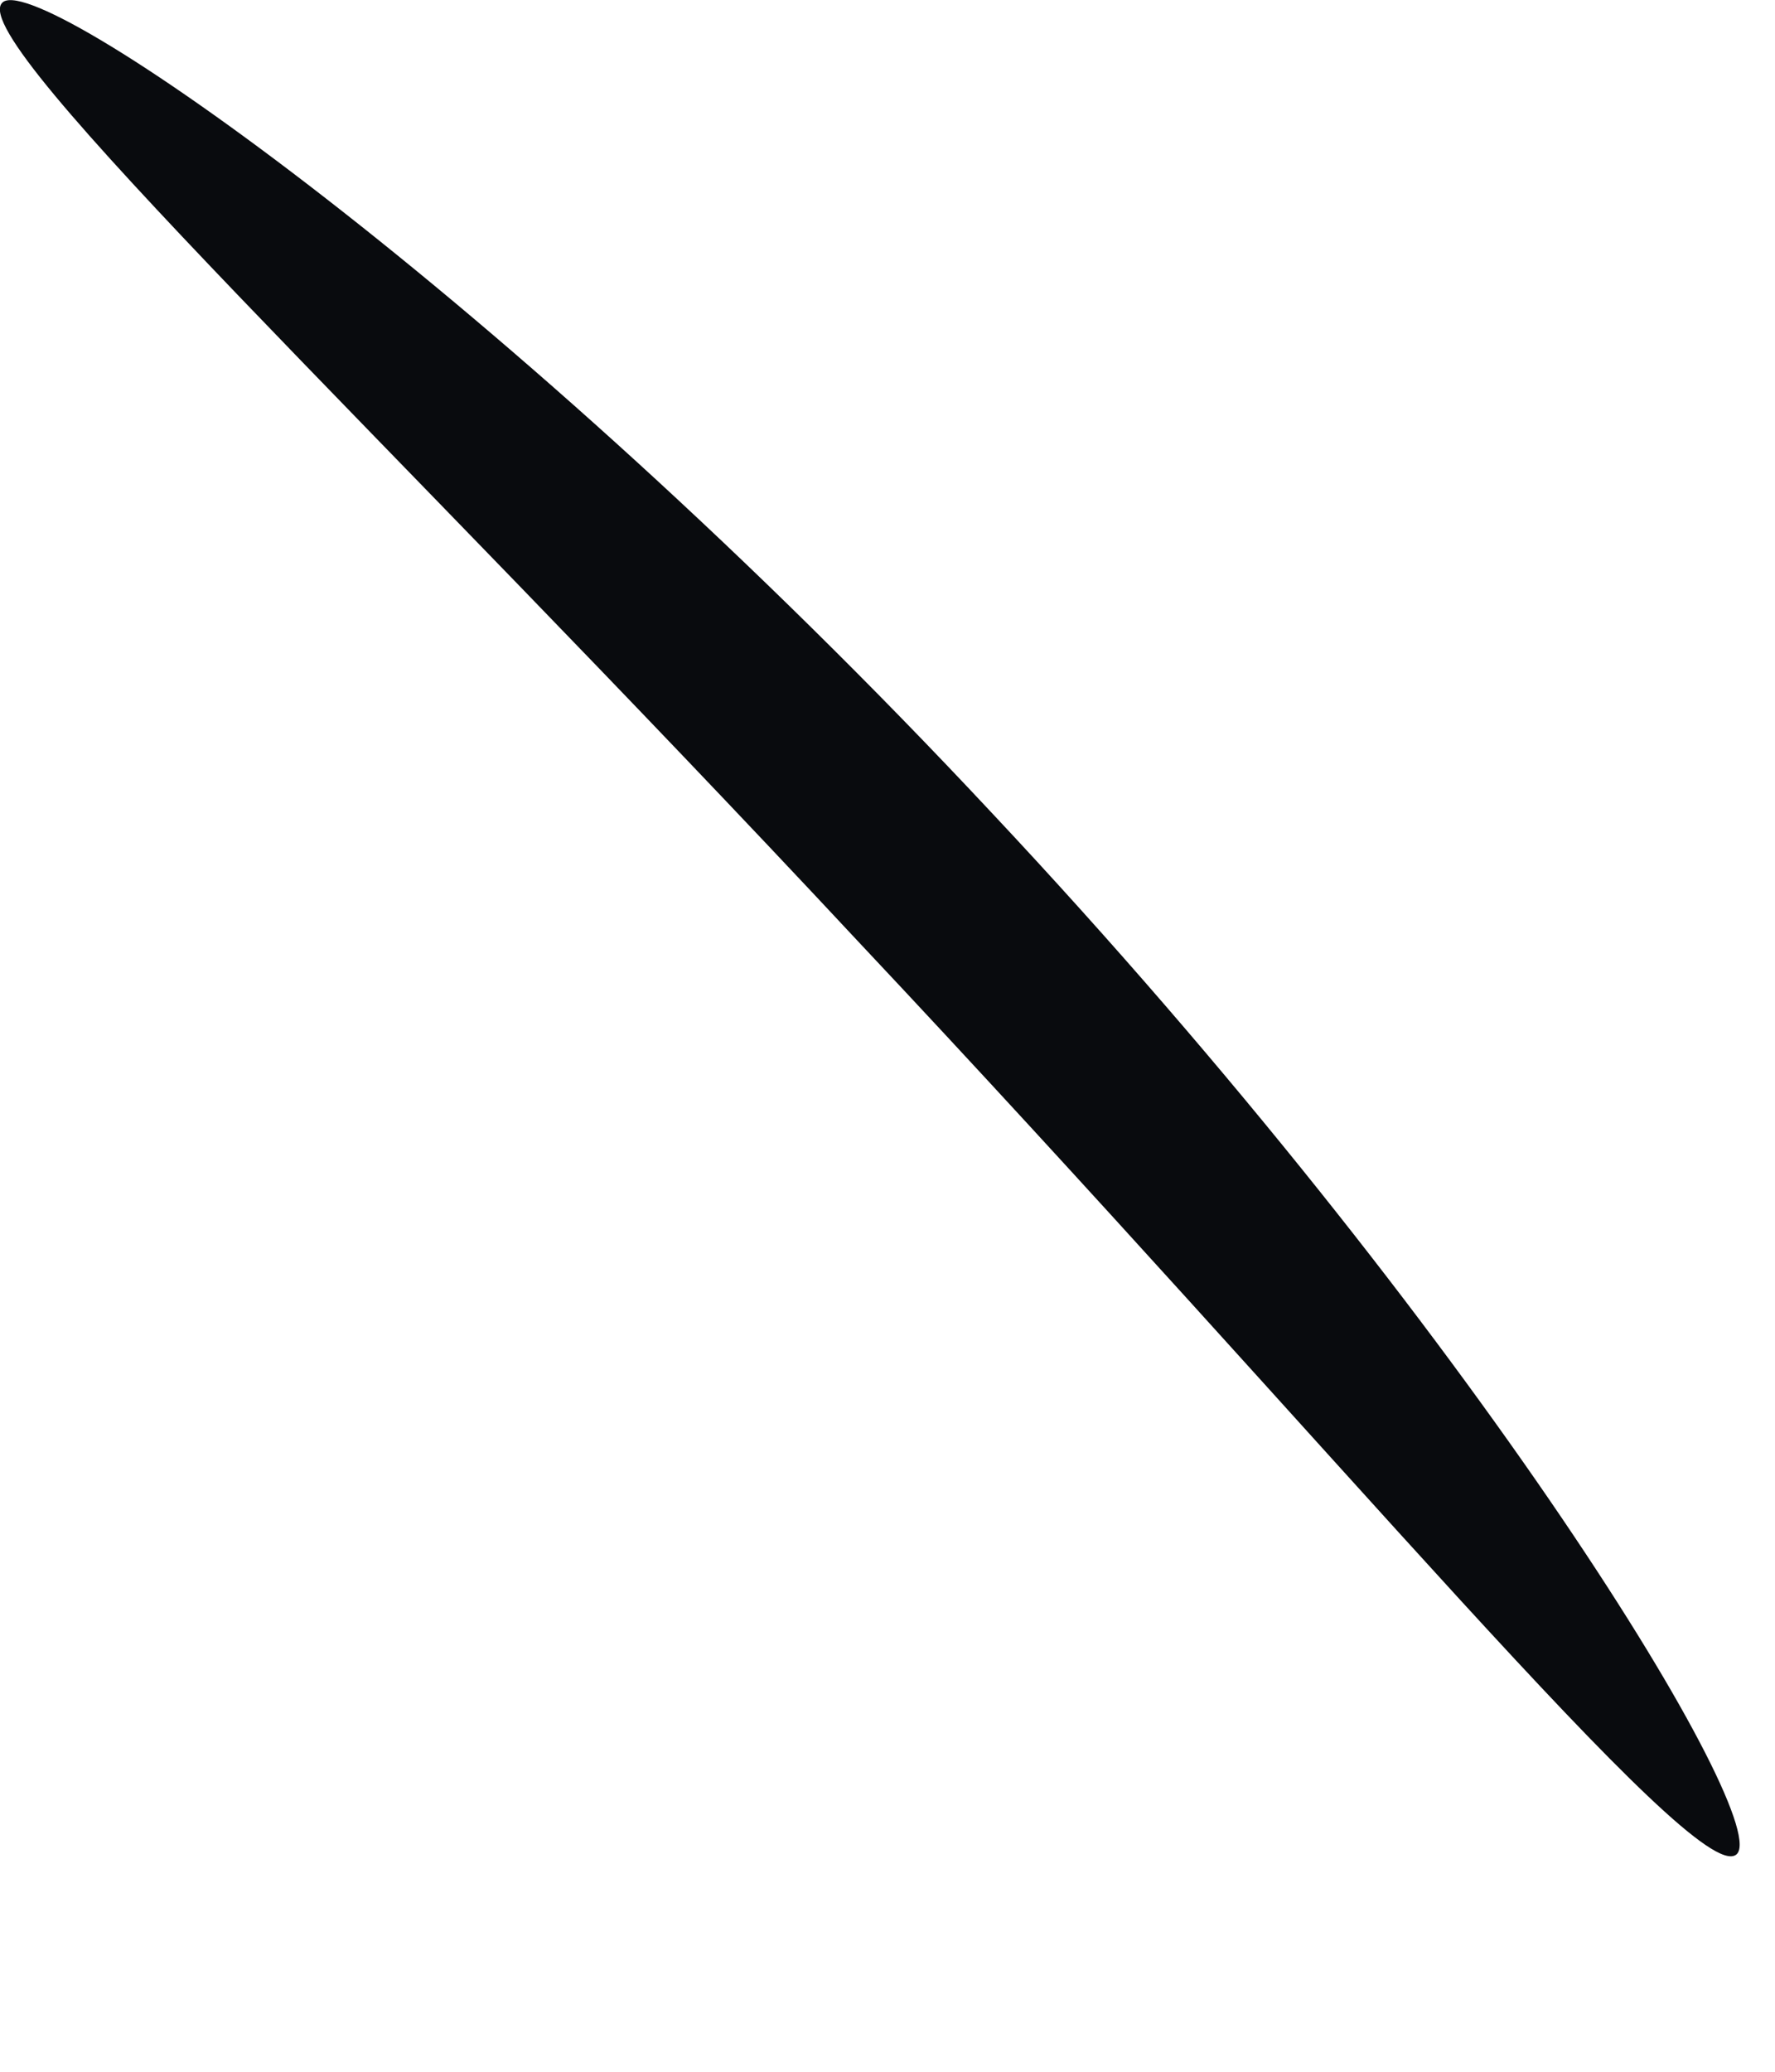 <?xml version="1.0" encoding="utf-8"?>
<svg xmlns="http://www.w3.org/2000/svg" fill="none" height="100%" overflow="visible" preserveAspectRatio="none" style="display: block;" viewBox="0 0 6 7" width="100%">
<path d="M5.868 6.267C5.724 6.369 4.509 4.89 2.898 3.178C1.294 1.459 -0.107 0.148 0.006 0.011C0.108 -0.121 1.713 0.992 3.353 2.747C4.994 4.495 6.006 6.171 5.868 6.267Z" fill="#090B0E" id="Vector"/>
</svg>